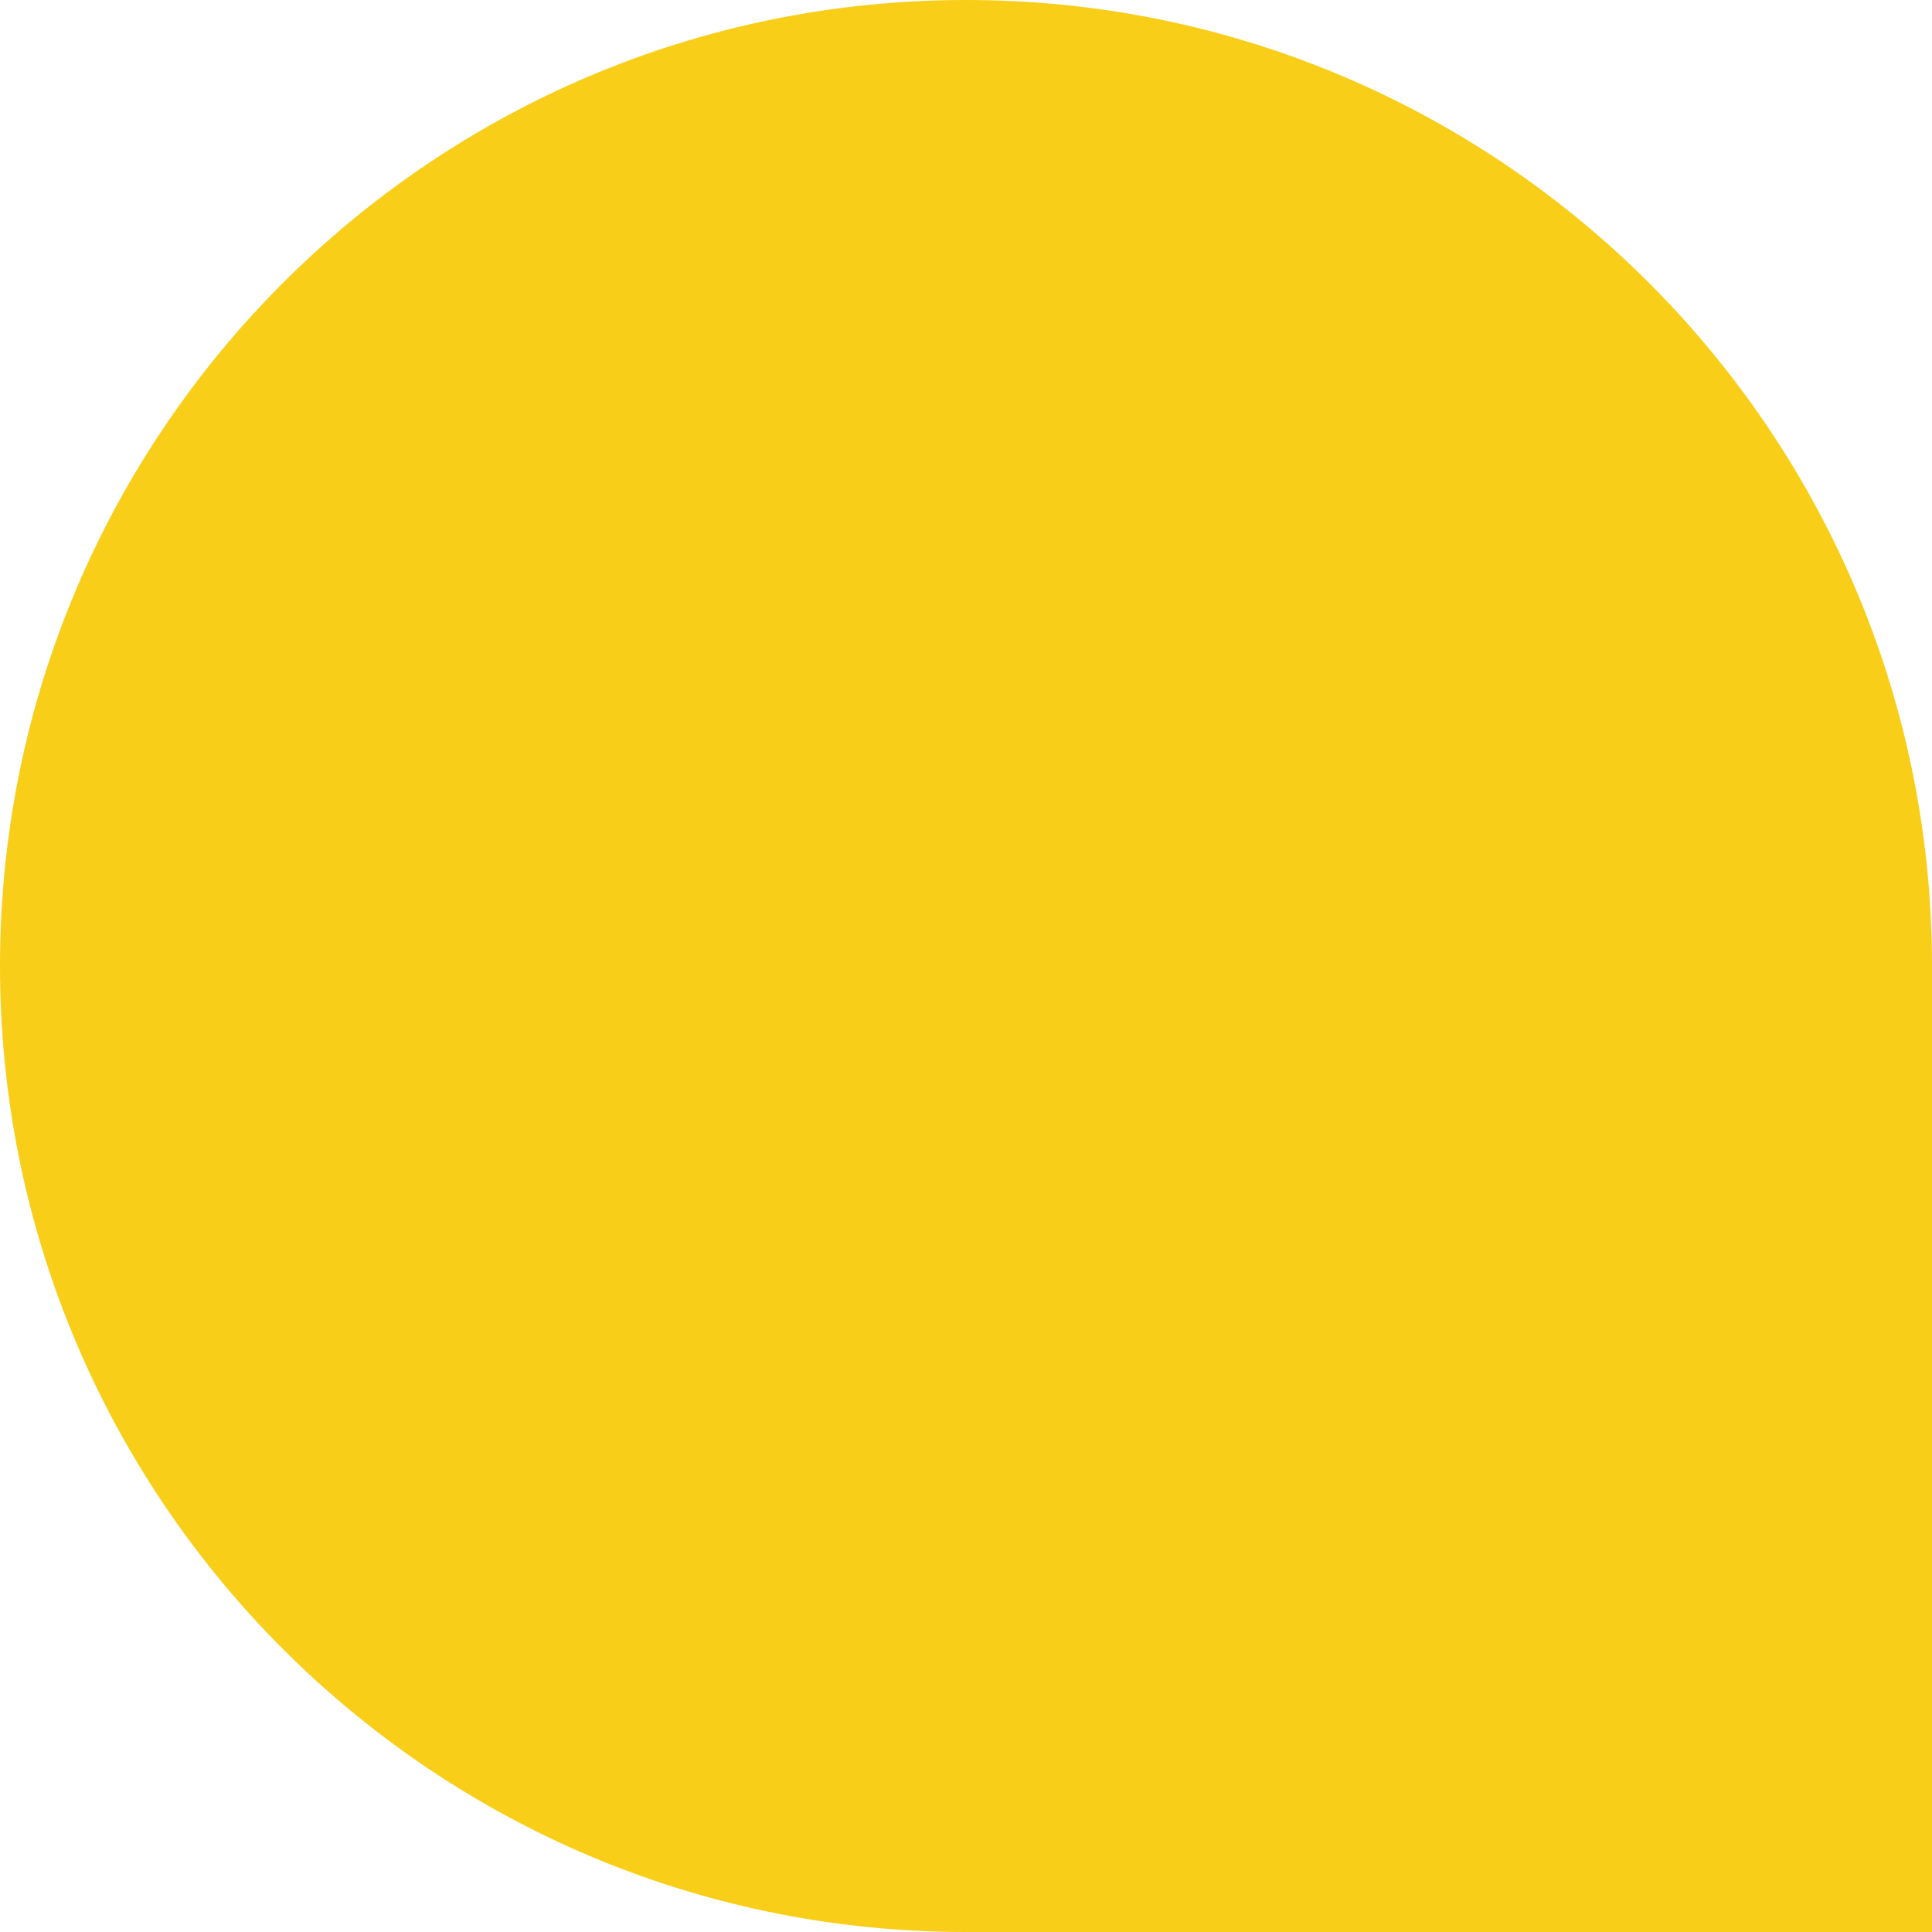 <?xml version="1.0" encoding="UTF-8" standalone="no"?><svg xmlns="http://www.w3.org/2000/svg" xmlns:xlink="http://www.w3.org/1999/xlink" fill="#000000" height="1500" preserveAspectRatio="xMidYMid meet" version="1" viewBox="0.0 0.0 1500.0 1500.0" width="1500" zoomAndPan="magnify"><g id="change1_1"><path d="M1500,749.982V1500H749.982c-12.571,0-25.032-0.296-37.455-0.924C315.721,1479.554,0,1151.631,0,749.982 C0,335.761,335.761,0,749.982,0c401.649,0,729.572,315.722,749.094,712.527C1499.705,724.951,1500,737.41,1500,749.982z" fill="#f9ce18"/></g></svg>